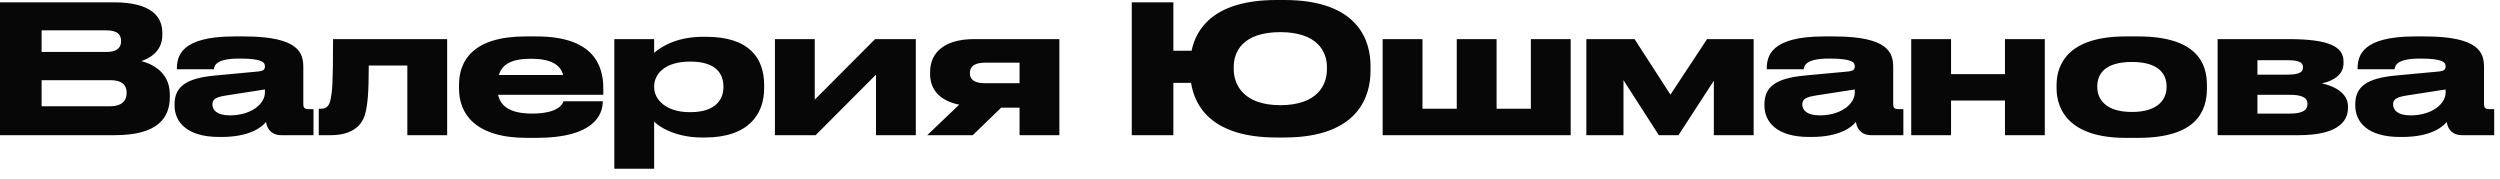 <?xml version="1.0" encoding="UTF-8"?> <svg xmlns="http://www.w3.org/2000/svg" width="196" height="14" viewBox="0 0 196 14" fill="none"><path d="M0 10.598V0.182H8.918C11.9 0.182 12.726 1.33 12.726 2.562V2.758C12.726 4.116 11.578 4.634 11.074 4.788C11.788 4.97 13.314 5.572 13.314 7.406V7.602C13.314 9.24 12.376 10.598 9.002 10.598H0ZM8.358 2.38H3.262V4.074H8.358C9.268 4.074 9.492 3.654 9.492 3.234V3.206C9.492 2.772 9.268 2.38 8.358 2.38ZM8.638 6.286H3.262V8.33H8.638C9.716 8.33 9.926 7.728 9.926 7.308V7.252C9.926 6.804 9.716 6.286 8.638 6.286ZM20.77 7.252V7.014L17.788 7.476C16.99 7.602 16.654 7.742 16.654 8.176V8.19C16.654 8.596 16.962 9.044 18.026 9.044C19.692 9.044 20.77 8.148 20.77 7.252ZM20.854 9.562C20.532 9.968 19.58 10.738 17.368 10.738H17.186C14.652 10.738 13.686 9.562 13.686 8.274V8.176C13.686 6.79 14.596 6.132 16.85 5.922L20.294 5.6C20.644 5.558 20.77 5.446 20.77 5.208C20.77 4.928 20.644 4.592 18.81 4.592H18.74C16.878 4.592 16.808 5.18 16.766 5.432H13.868V5.404C13.868 4.41 14.162 2.856 18.362 2.856H19.132C23.5 2.856 23.78 4.2 23.78 5.292V8.176C23.78 8.4 23.85 8.554 24.172 8.554H24.578V10.598H22.044C21.442 10.598 20.966 10.276 20.854 9.562ZM31.935 10.598V5.138H28.911C28.911 7.238 28.827 8.274 28.603 9.016C28.323 9.926 27.511 10.598 25.929 10.598H24.991V8.526H25.159C25.565 8.526 25.817 8.344 25.929 7.742C26.041 7.154 26.111 6.664 26.111 3.066H35.057V10.598H31.935ZM41.629 4.606H41.615C40.047 4.606 39.347 5.082 39.109 5.88H44.149C43.939 5.082 43.211 4.606 41.629 4.606ZM47.257 7.938V7.952C47.257 8.974 46.585 10.808 42.091 10.808H41.293C37.275 10.808 35.987 8.932 35.987 6.958V6.65C35.987 4.718 37.135 2.856 41.209 2.856H42.063C46.487 2.856 47.299 5.082 47.299 6.916V7.434H39.053C39.235 8.316 39.991 8.904 41.713 8.904H41.727C43.799 8.904 44.135 8.12 44.177 7.938H47.257ZM51.285 6.776V6.832C51.285 7.77 52.167 8.792 54.071 8.792H54.141C56.157 8.792 56.717 7.742 56.717 6.832V6.776C56.717 5.81 56.157 4.83 54.141 4.83H54.071C52.125 4.83 51.285 5.81 51.285 6.776ZM48.163 3.066H51.285V4.144C51.621 3.85 52.825 2.884 55.107 2.884H55.359C58.775 2.884 59.909 4.592 59.909 6.664V6.93C59.909 8.904 58.733 10.78 55.261 10.78H55.037C52.797 10.78 51.537 9.814 51.285 9.534V13.23H48.163V3.066ZM60.754 10.598V3.066H63.876V7.812L68.608 3.066H71.8V10.598H68.678V5.852L63.946 10.598H60.754ZM79.933 8.442H78.491L76.265 10.598H72.695L75.201 8.204C73.731 7.91 72.919 7.07 72.919 5.796V5.656C72.919 4.018 74.179 3.066 76.363 3.066H83.055V10.598H79.933V8.442ZM79.933 4.914H77.203C76.251 4.914 76.041 5.348 76.041 5.698V5.754C76.041 6.118 76.251 6.524 77.217 6.524H79.933V4.914ZM107.448 5.152V5.572C107.448 7.406 106.608 10.78 100.686 10.78H100.084C95.03 10.78 93.672 8.358 93.378 6.496H91.992V10.598H88.73V0.182H91.992V3.976H93.42C93.798 2.17 95.254 -0 100.084 -0H100.686C106.58 -0 107.448 3.29 107.448 5.152ZM104.032 5.446V5.25C104.032 4.06 103.29 2.52 100.378 2.52C97.424 2.52 96.724 4.06 96.724 5.25V5.418C96.724 6.608 97.466 8.246 100.378 8.246C103.29 8.246 104.032 6.65 104.032 5.446ZM108.4 10.598V3.066H111.522V8.526H114.21V3.066H117.332V8.526H120.02V3.066H123.142V10.598H108.4ZM130.053 10.598L127.281 6.286V10.598H124.369V3.066H128.149L130.963 7.42L133.833 3.066H137.487V10.598H134.365V6.328L131.593 10.598H130.053ZM145.416 7.252V7.014L142.434 7.476C141.636 7.602 141.3 7.742 141.3 8.176V8.19C141.3 8.596 141.608 9.044 142.672 9.044C144.338 9.044 145.416 8.148 145.416 7.252ZM145.5 9.562C145.178 9.968 144.226 10.738 142.014 10.738H141.832C139.298 10.738 138.332 9.562 138.332 8.274V8.176C138.332 6.79 139.242 6.132 141.496 5.922L144.94 5.6C145.29 5.558 145.416 5.446 145.416 5.208C145.416 4.928 145.29 4.592 143.456 4.592H143.386C141.524 4.592 141.454 5.18 141.412 5.432H138.514V5.404C138.514 4.41 138.808 2.856 143.008 2.856H143.778C148.146 2.856 148.426 4.2 148.426 5.292V8.176C148.426 8.4 148.496 8.554 148.818 8.554H149.224V10.598H146.69C146.088 10.598 145.612 10.276 145.5 9.562ZM152.962 10.598H149.84V3.066H152.962V5.81H157.19V3.066H160.312V10.598H157.19V7.882H152.962V10.598ZM167.633 10.808H166.653C162.285 10.808 161.235 8.652 161.235 6.916V6.664C161.235 4.928 162.271 2.856 166.639 2.856H167.633C172.225 2.856 173.023 4.956 173.023 6.664V6.916C173.023 8.652 172.281 10.808 167.633 10.808ZM167.143 8.778C169.271 8.778 169.859 7.714 169.859 6.832V6.762C169.859 5.824 169.257 4.858 167.157 4.858H167.143C165.015 4.858 164.427 5.81 164.427 6.762V6.832C164.427 7.714 165.015 8.778 167.143 8.778ZM180.231 10.598H173.861V3.066H179.433C182.653 3.066 183.731 3.682 183.731 4.816V4.956C183.731 5.782 183.087 6.3 182.037 6.538C183.087 6.762 184.081 7.336 184.081 8.33V8.47C184.081 9.646 183.073 10.598 180.231 10.598ZM176.983 5.852H179.279C180.245 5.852 180.553 5.67 180.553 5.292V5.25C180.553 4.9 180.259 4.718 179.265 4.718H176.983V5.852ZM176.983 8.904H179.559C180.455 8.904 180.903 8.666 180.903 8.176V8.106C180.903 7.658 180.455 7.434 179.545 7.434H176.983V8.904ZM191.737 7.252V7.014L188.755 7.476C187.957 7.602 187.621 7.742 187.621 8.176V8.19C187.621 8.596 187.929 9.044 188.993 9.044C190.659 9.044 191.737 8.148 191.737 7.252ZM191.821 9.562C191.499 9.968 190.547 10.738 188.335 10.738H188.153C185.619 10.738 184.653 9.562 184.653 8.274V8.176C184.653 6.79 185.563 6.132 187.817 5.922L191.261 5.6C191.611 5.558 191.737 5.446 191.737 5.208C191.737 4.928 191.611 4.592 189.777 4.592H189.707C187.845 4.592 187.775 5.18 187.733 5.432H184.835V5.404C184.835 4.41 185.129 2.856 189.329 2.856H190.099C194.467 2.856 194.747 4.2 194.747 5.292V8.176C194.747 8.4 194.817 8.554 195.139 8.554H195.545V10.598H193.011C192.409 10.598 191.933 10.276 191.821 9.562Z" fill="#070707"></path></svg> 